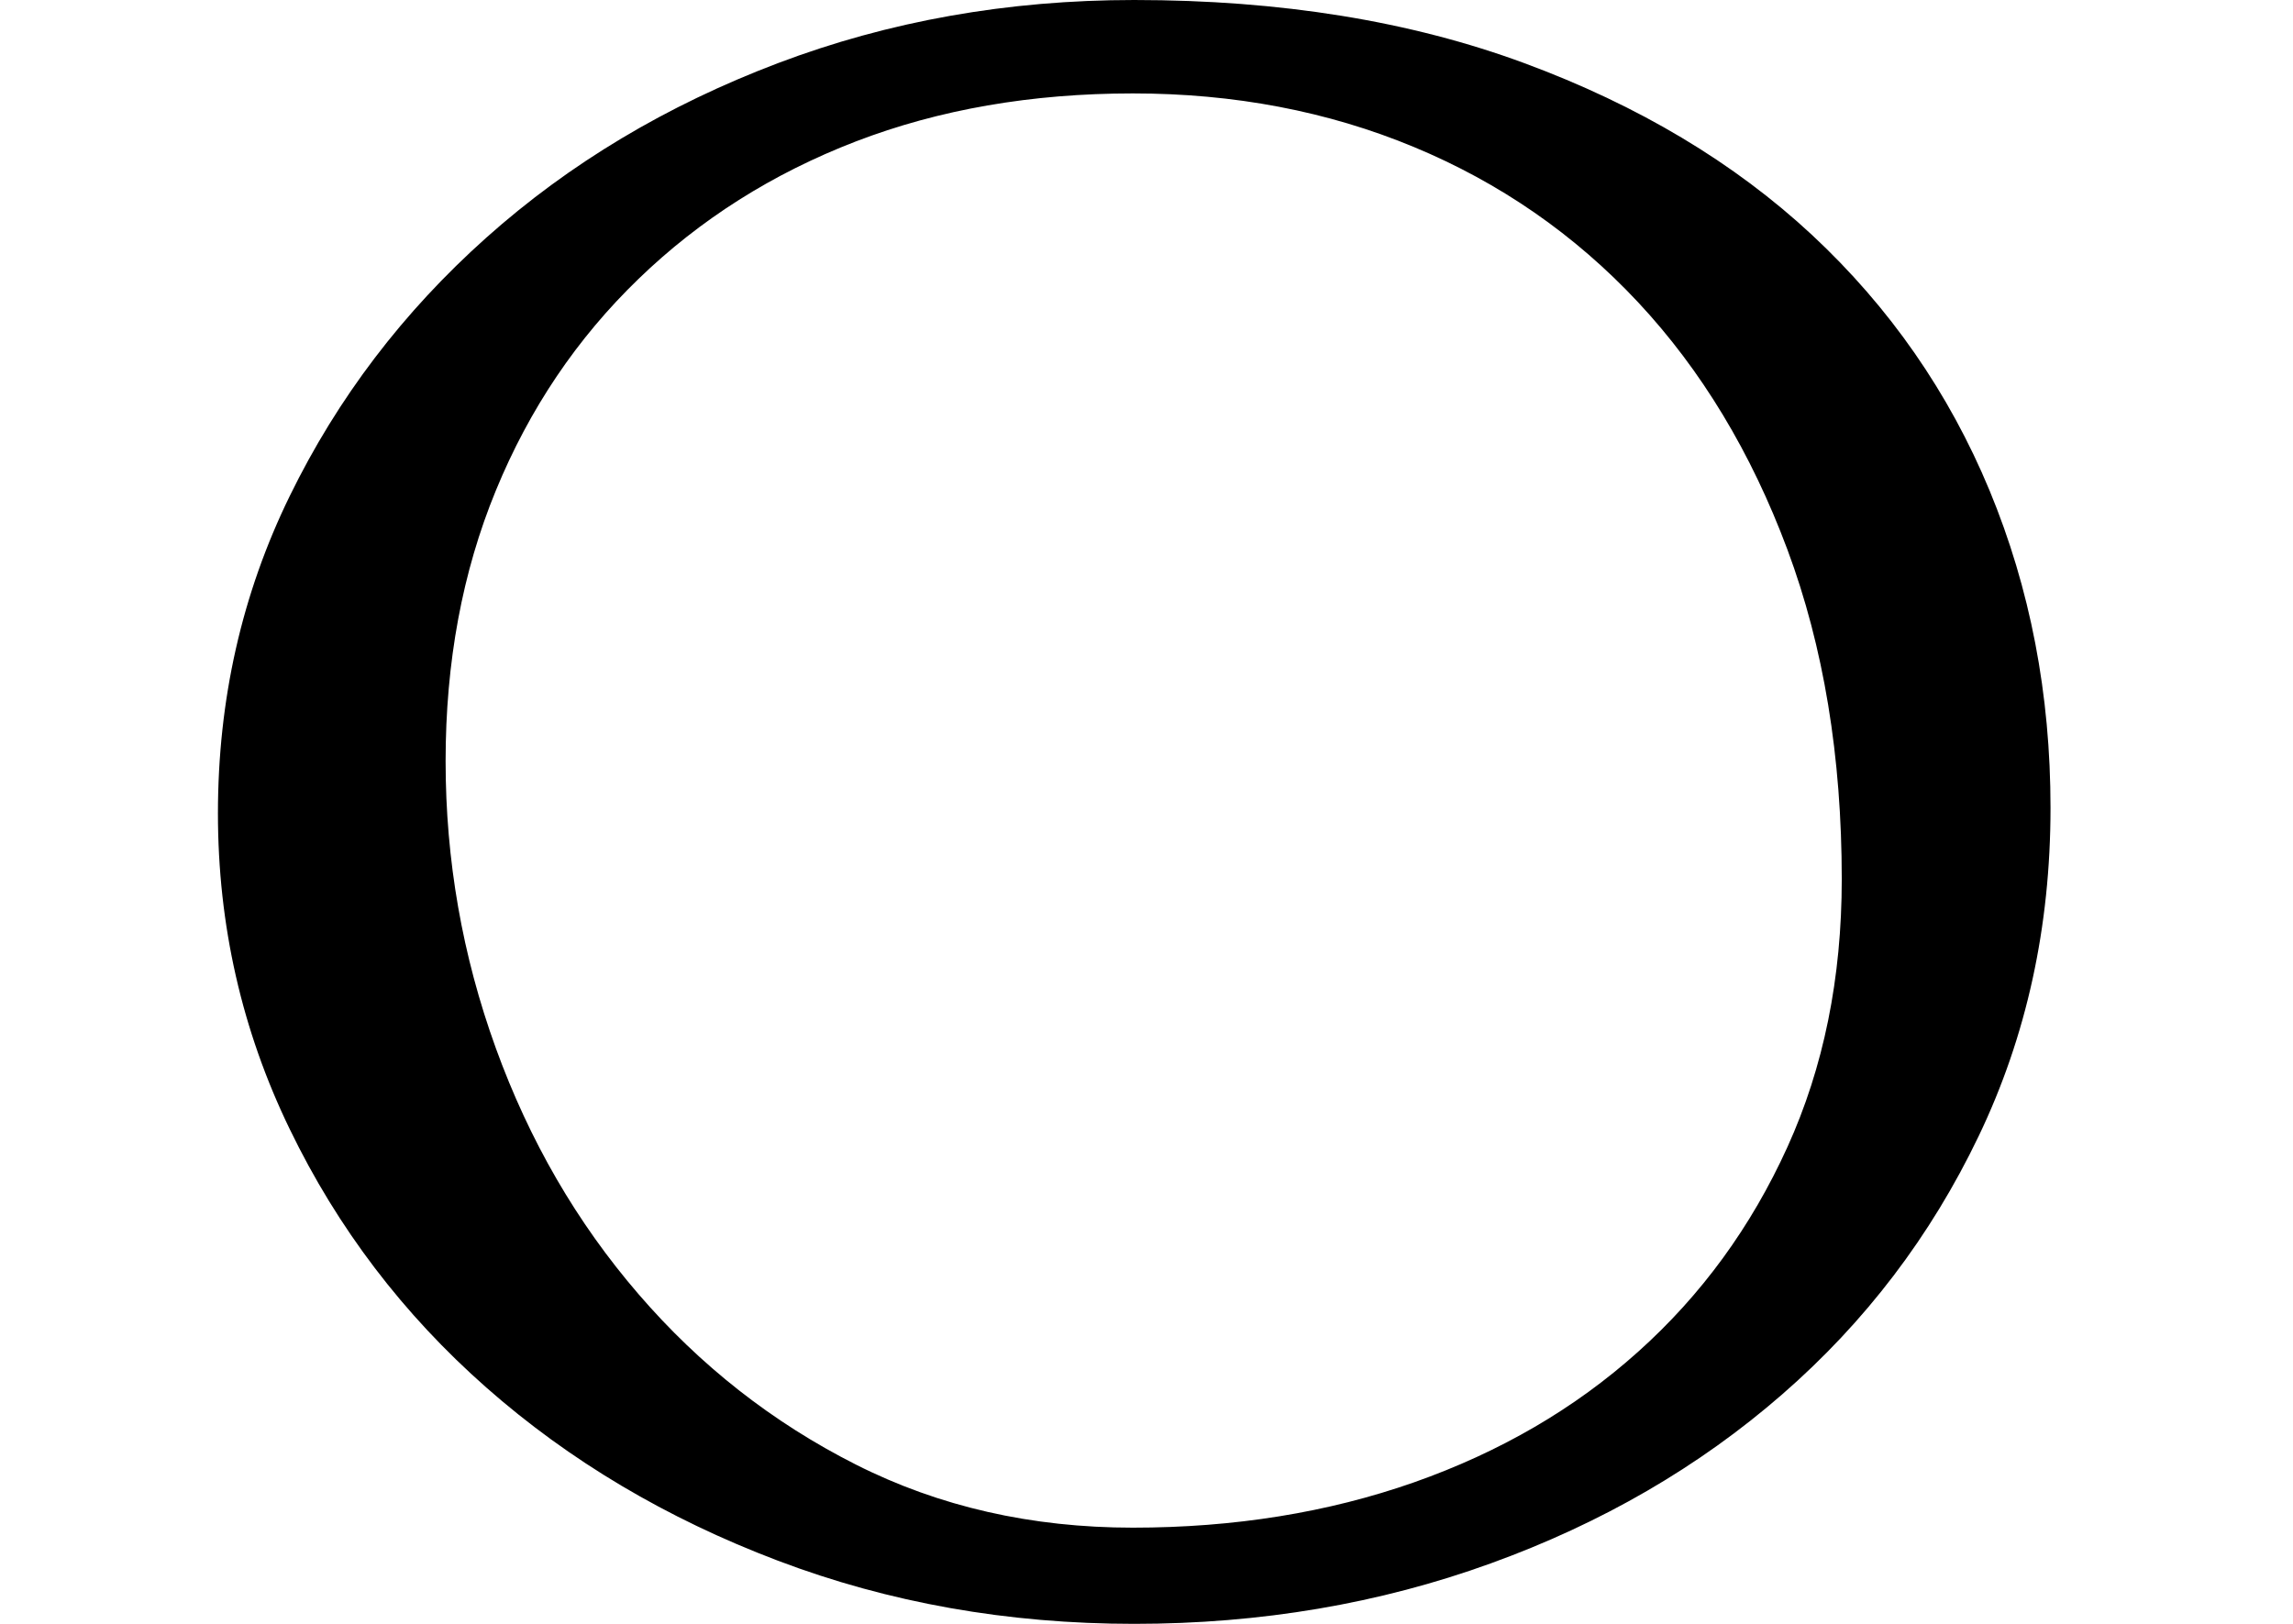 <svg width="24" height="17" viewBox="0 0 24 17" fill="none" xmlns="http://www.w3.org/2000/svg">
<g clip-path="url(#clip0)">
<rect width="24" height="17" fill=""/>
<path fill-rule="evenodd" clip-rule="evenodd" d="M11.857 0.978C10.796 0.978 9.829 1.146 8.957 1.481C8.085 1.817 7.327 2.297 6.683 2.92C6.038 3.543 5.541 4.281 5.19 5.135C4.839 5.988 4.664 6.932 4.664 7.968C4.664 9.004 4.839 10.006 5.19 10.974C5.541 11.942 6.038 12.8 6.683 13.548C7.327 14.296 8.085 14.891 8.957 15.332C9.829 15.773 10.796 15.993 11.857 15.993C12.918 15.993 13.899 15.835 14.799 15.519C15.699 15.202 16.482 14.747 17.145 14.152C17.808 13.558 18.329 12.844 18.708 12.009C19.087 11.175 19.277 10.24 19.277 9.205C19.277 7.92 19.087 6.77 18.708 5.753C18.329 4.737 17.808 3.874 17.145 3.164C16.482 2.455 15.699 1.913 14.799 1.539C13.899 1.165 12.918 0.978 11.857 0.978V0.978ZM11.871 0C13.404 0 14.765 0.221 15.957 0.662C17.149 1.103 18.151 1.702 18.965 2.459C19.778 3.217 20.398 4.109 20.824 5.135C21.249 6.161 21.462 7.268 21.462 8.457C21.462 9.704 21.211 10.849 20.71 11.894C20.209 12.94 19.523 13.841 18.653 14.598C17.783 15.356 16.766 15.946 15.603 16.367C14.439 16.789 13.195 17 11.871 17C10.547 17 9.304 16.78 8.14 16.338C6.977 15.897 5.96 15.293 5.09 14.526C4.22 13.759 3.534 12.858 3.033 11.822C2.531 10.787 2.281 9.684 2.281 8.515C2.281 7.326 2.531 6.218 3.033 5.192C3.534 4.166 4.22 3.265 5.09 2.488C5.96 1.711 6.977 1.103 8.14 0.662C9.304 0.221 10.547 0 11.871 0V0Z" fill="#000000"/>
</g>
<defs>
<clipPath id="clip0">
<rect width="24" height="17" fill=""/>
</clipPath>
</defs>
</svg>

